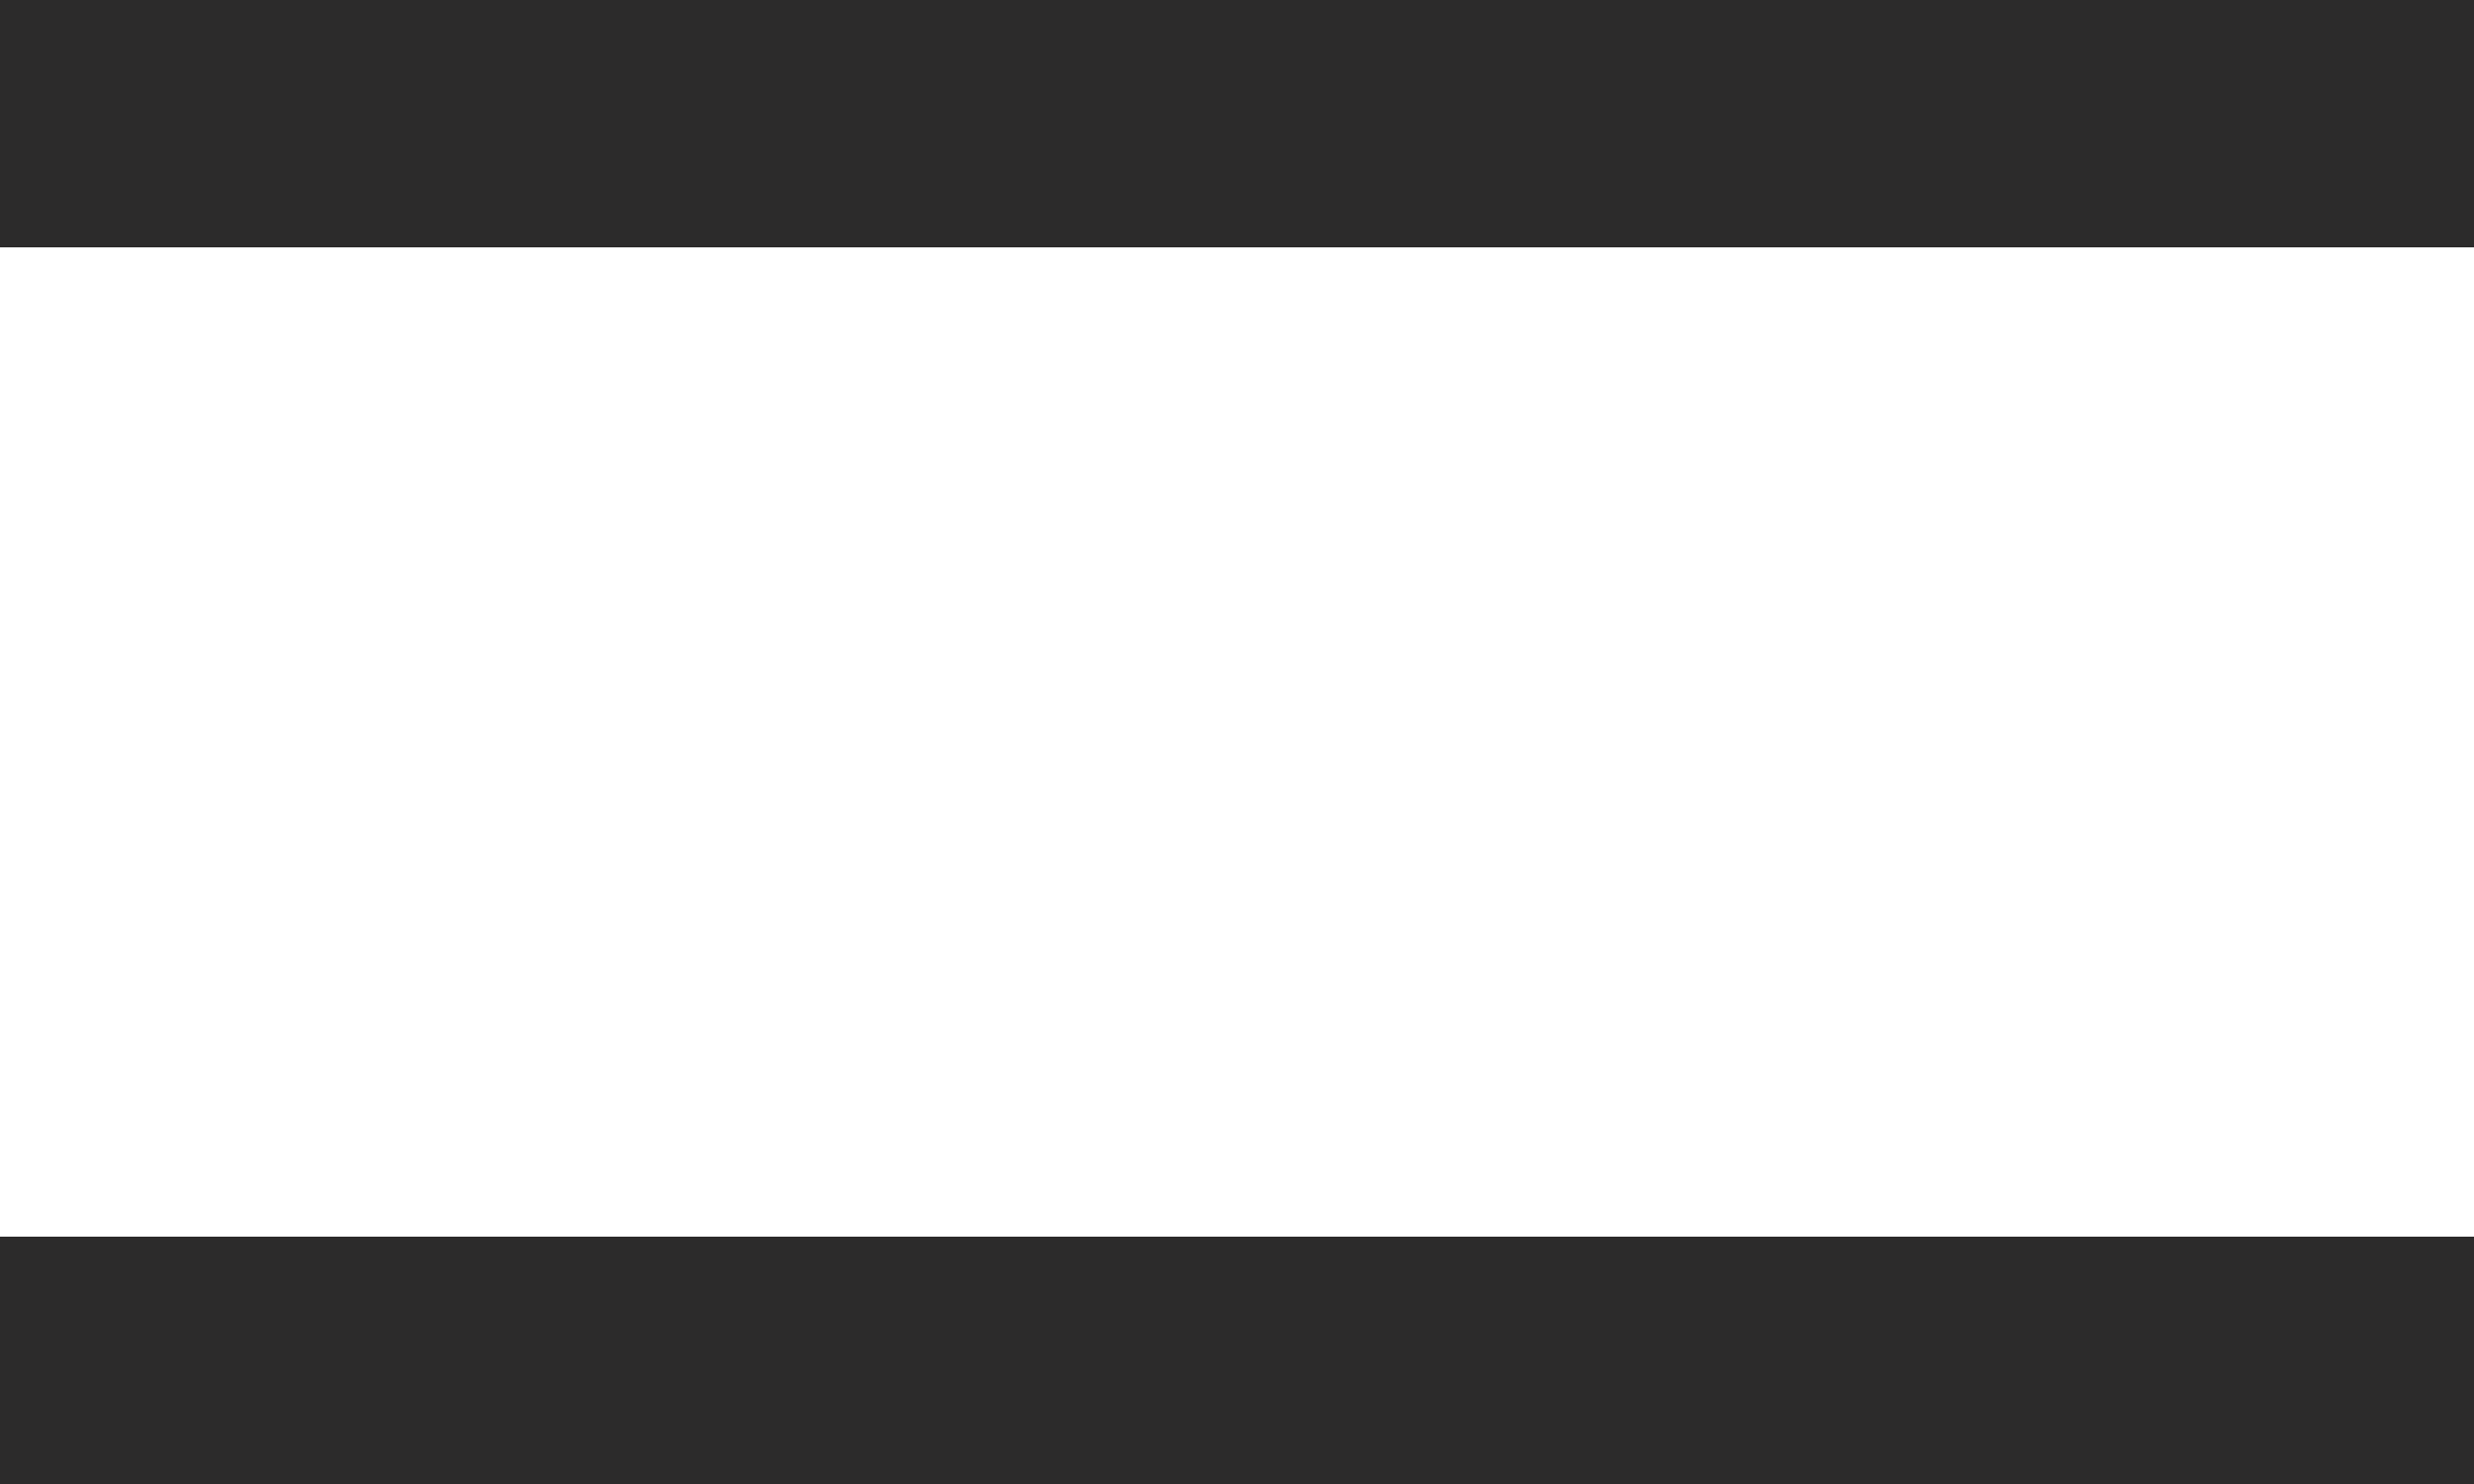 <svg xmlns="http://www.w3.org/2000/svg" width="20" height="12" viewBox="0 0 20 12">
    <g fill="none" fill-rule="evenodd" stroke="#2C2B2B" stroke-width="2">
        <path d="M0 1h20M0 11h20"/>
    </g>
</svg>
